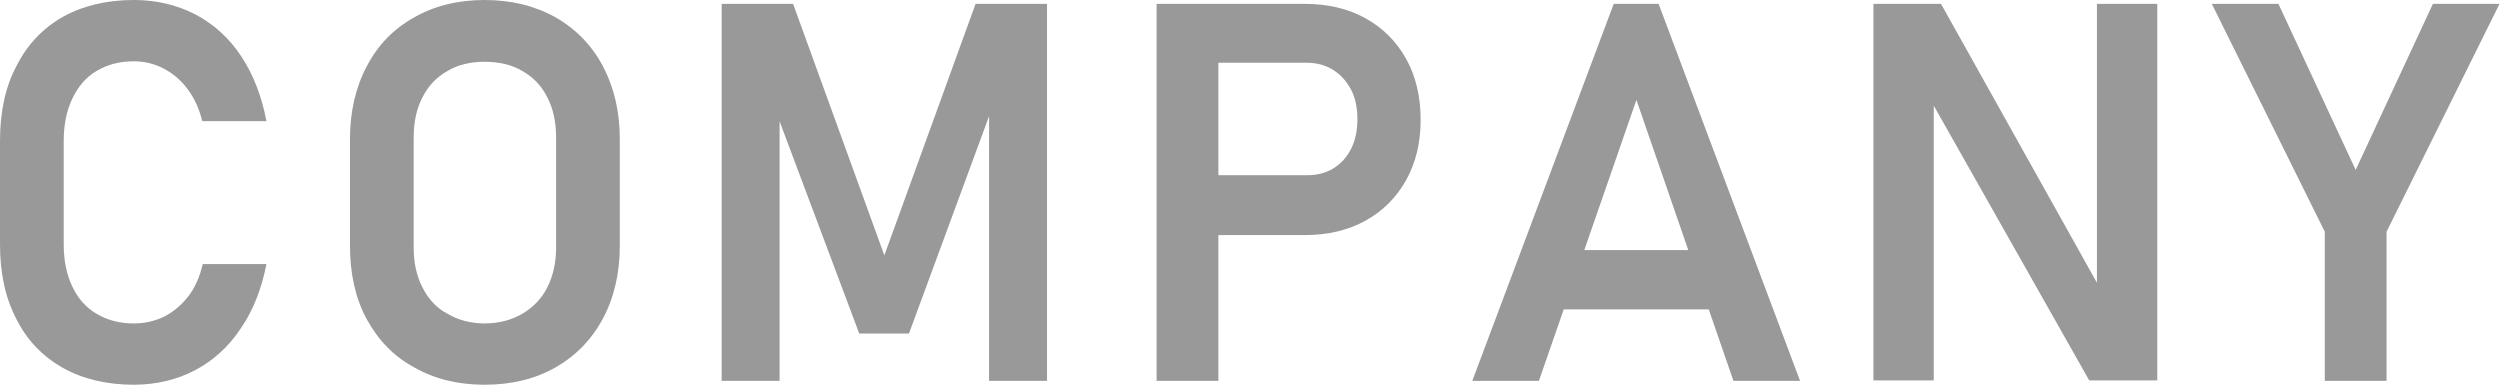 <?xml version="1.0" encoding="utf-8"?>
<!-- Generator: Adobe Illustrator 24.1.0, SVG Export Plug-In . SVG Version: 6.00 Build 0)  -->
<svg version="1.1" id="レイヤー_1" xmlns="http://www.w3.org/2000/svg" xmlns:xlink="http://www.w3.org/1999/xlink" x="0px"
	 y="0px" viewBox="0 0 51.79 7.97" style="enable-background:new 0 0 51.79 7.97;" xml:space="preserve">
<style type="text/css">
	.st0{fill:#999999;}
</style>
<g>
	<g>
		<path class="st0" d="M1.3,7.62C0.88,7.38,0.56,7.05,0.34,6.61C0.11,6.17,0,5.66,0,5.06V2.92c0-0.6,0.11-1.12,0.34-1.55
			C0.56,0.93,0.88,0.59,1.3,0.35C1.71,0.12,2.21,0,2.77,0c0.47,0,0.89,0.1,1.28,0.3C4.43,0.5,4.75,0.79,5,1.17
			c0.25,0.38,0.42,0.82,0.52,1.34H4.19C4.13,2.26,4.03,2.04,3.89,1.85c-0.14-0.19-0.31-0.33-0.5-0.43c-0.19-0.1-0.4-0.15-0.62-0.15
			c-0.3,0-0.55,0.07-0.77,0.2C1.78,1.6,1.62,1.79,1.5,2.04S1.32,2.58,1.32,2.92v2.14c0,0.34,0.06,0.63,0.18,0.88S1.78,6.37,2,6.5
			c0.22,0.13,0.47,0.2,0.77,0.2C3,6.7,3.21,6.65,3.4,6.56c0.19-0.1,0.36-0.24,0.5-0.42s0.24-0.41,0.3-0.67h1.32
			C5.42,5.98,5.25,6.42,4.99,6.8C4.74,7.18,4.42,7.47,4.04,7.67c-0.38,0.2-0.81,0.3-1.27,0.3C2.21,7.97,1.71,7.85,1.3,7.62z"/>
		<path class="st0" d="M8.58,7.61C8.15,7.38,7.83,7.04,7.59,6.6C7.36,6.17,7.25,5.66,7.25,5.09V2.88c0-0.57,0.12-1.08,0.35-1.51
			C7.83,0.93,8.15,0.6,8.58,0.36C9,0.12,9.49,0,10.04,0s1.04,0.12,1.47,0.36c0.42,0.24,0.75,0.58,0.98,1.01
			c0.23,0.44,0.35,0.94,0.35,1.51v2.21c0,0.57-0.12,1.08-0.35,1.51c-0.23,0.43-0.56,0.77-0.98,1.01c-0.42,0.24-0.91,0.36-1.47,0.36
			S9,7.85,8.58,7.61z M10.82,6.5c0.22-0.13,0.4-0.31,0.52-0.55c0.12-0.24,0.18-0.51,0.18-0.82V2.84c0-0.31-0.06-0.59-0.18-0.82
			c-0.12-0.24-0.29-0.42-0.52-0.55c-0.22-0.13-0.48-0.19-0.78-0.19S9.49,1.34,9.27,1.47C9.04,1.6,8.87,1.78,8.75,2.02
			C8.63,2.25,8.57,2.53,8.57,2.84v2.29c0,0.31,0.06,0.59,0.18,0.82C8.87,6.19,9.04,6.38,9.27,6.5C9.49,6.63,9.75,6.7,10.04,6.7
			S10.6,6.63,10.82,6.5z"/>
		<path class="st0" d="M20.21,0.08h1.48v7.81h-1.2V1.93l0.05,0.34l-1.71,4.64H17.8L16.1,2.38l0.05-0.45v5.96h-1.2V0.08h1.48
			l1.89,5.21L20.21,0.08z"/>
		<path class="st0" d="M23.96,0.08h1.28v7.81h-1.28V0.08z M24.58,3.63h2.5c0.21,0,0.39-0.05,0.54-0.14c0.16-0.1,0.28-0.23,0.37-0.41
			c0.09-0.18,0.13-0.38,0.13-0.61c0-0.23-0.04-0.44-0.13-0.61s-0.21-0.31-0.37-0.41s-0.34-0.15-0.55-0.15h-2.5V0.08h2.46
			c0.48,0,0.9,0.1,1.26,0.3c0.36,0.2,0.64,0.48,0.84,0.84s0.3,0.78,0.3,1.26s-0.1,0.89-0.3,1.25c-0.2,0.36-0.48,0.64-0.84,0.84
			s-0.78,0.3-1.26,0.3h-2.46V3.63z"/>
		<path class="st0" d="M33.43,0.08h0.93l2.93,7.81h-1.38L33.9,2.07l-2.02,5.82H30.5L33.43,0.08z M31.88,5.18h4.11v1.23h-4.11V5.18z"
			/>
		<path class="st0" d="M38.81,0.08h1.4l3.36,6.01l-0.13,0.14V0.08h1.25v7.8h-1.41l-3.35-5.92l0.13-0.14v6.06h-1.25V0.08z"/>
		<path class="st0" d="M49.44,4.8v3.09h-1.28V4.8l-2.34-4.72h1.38l1.6,3.44l1.6-3.44h1.38L49.44,4.8z"/>
	</g>
</g>
</svg>
